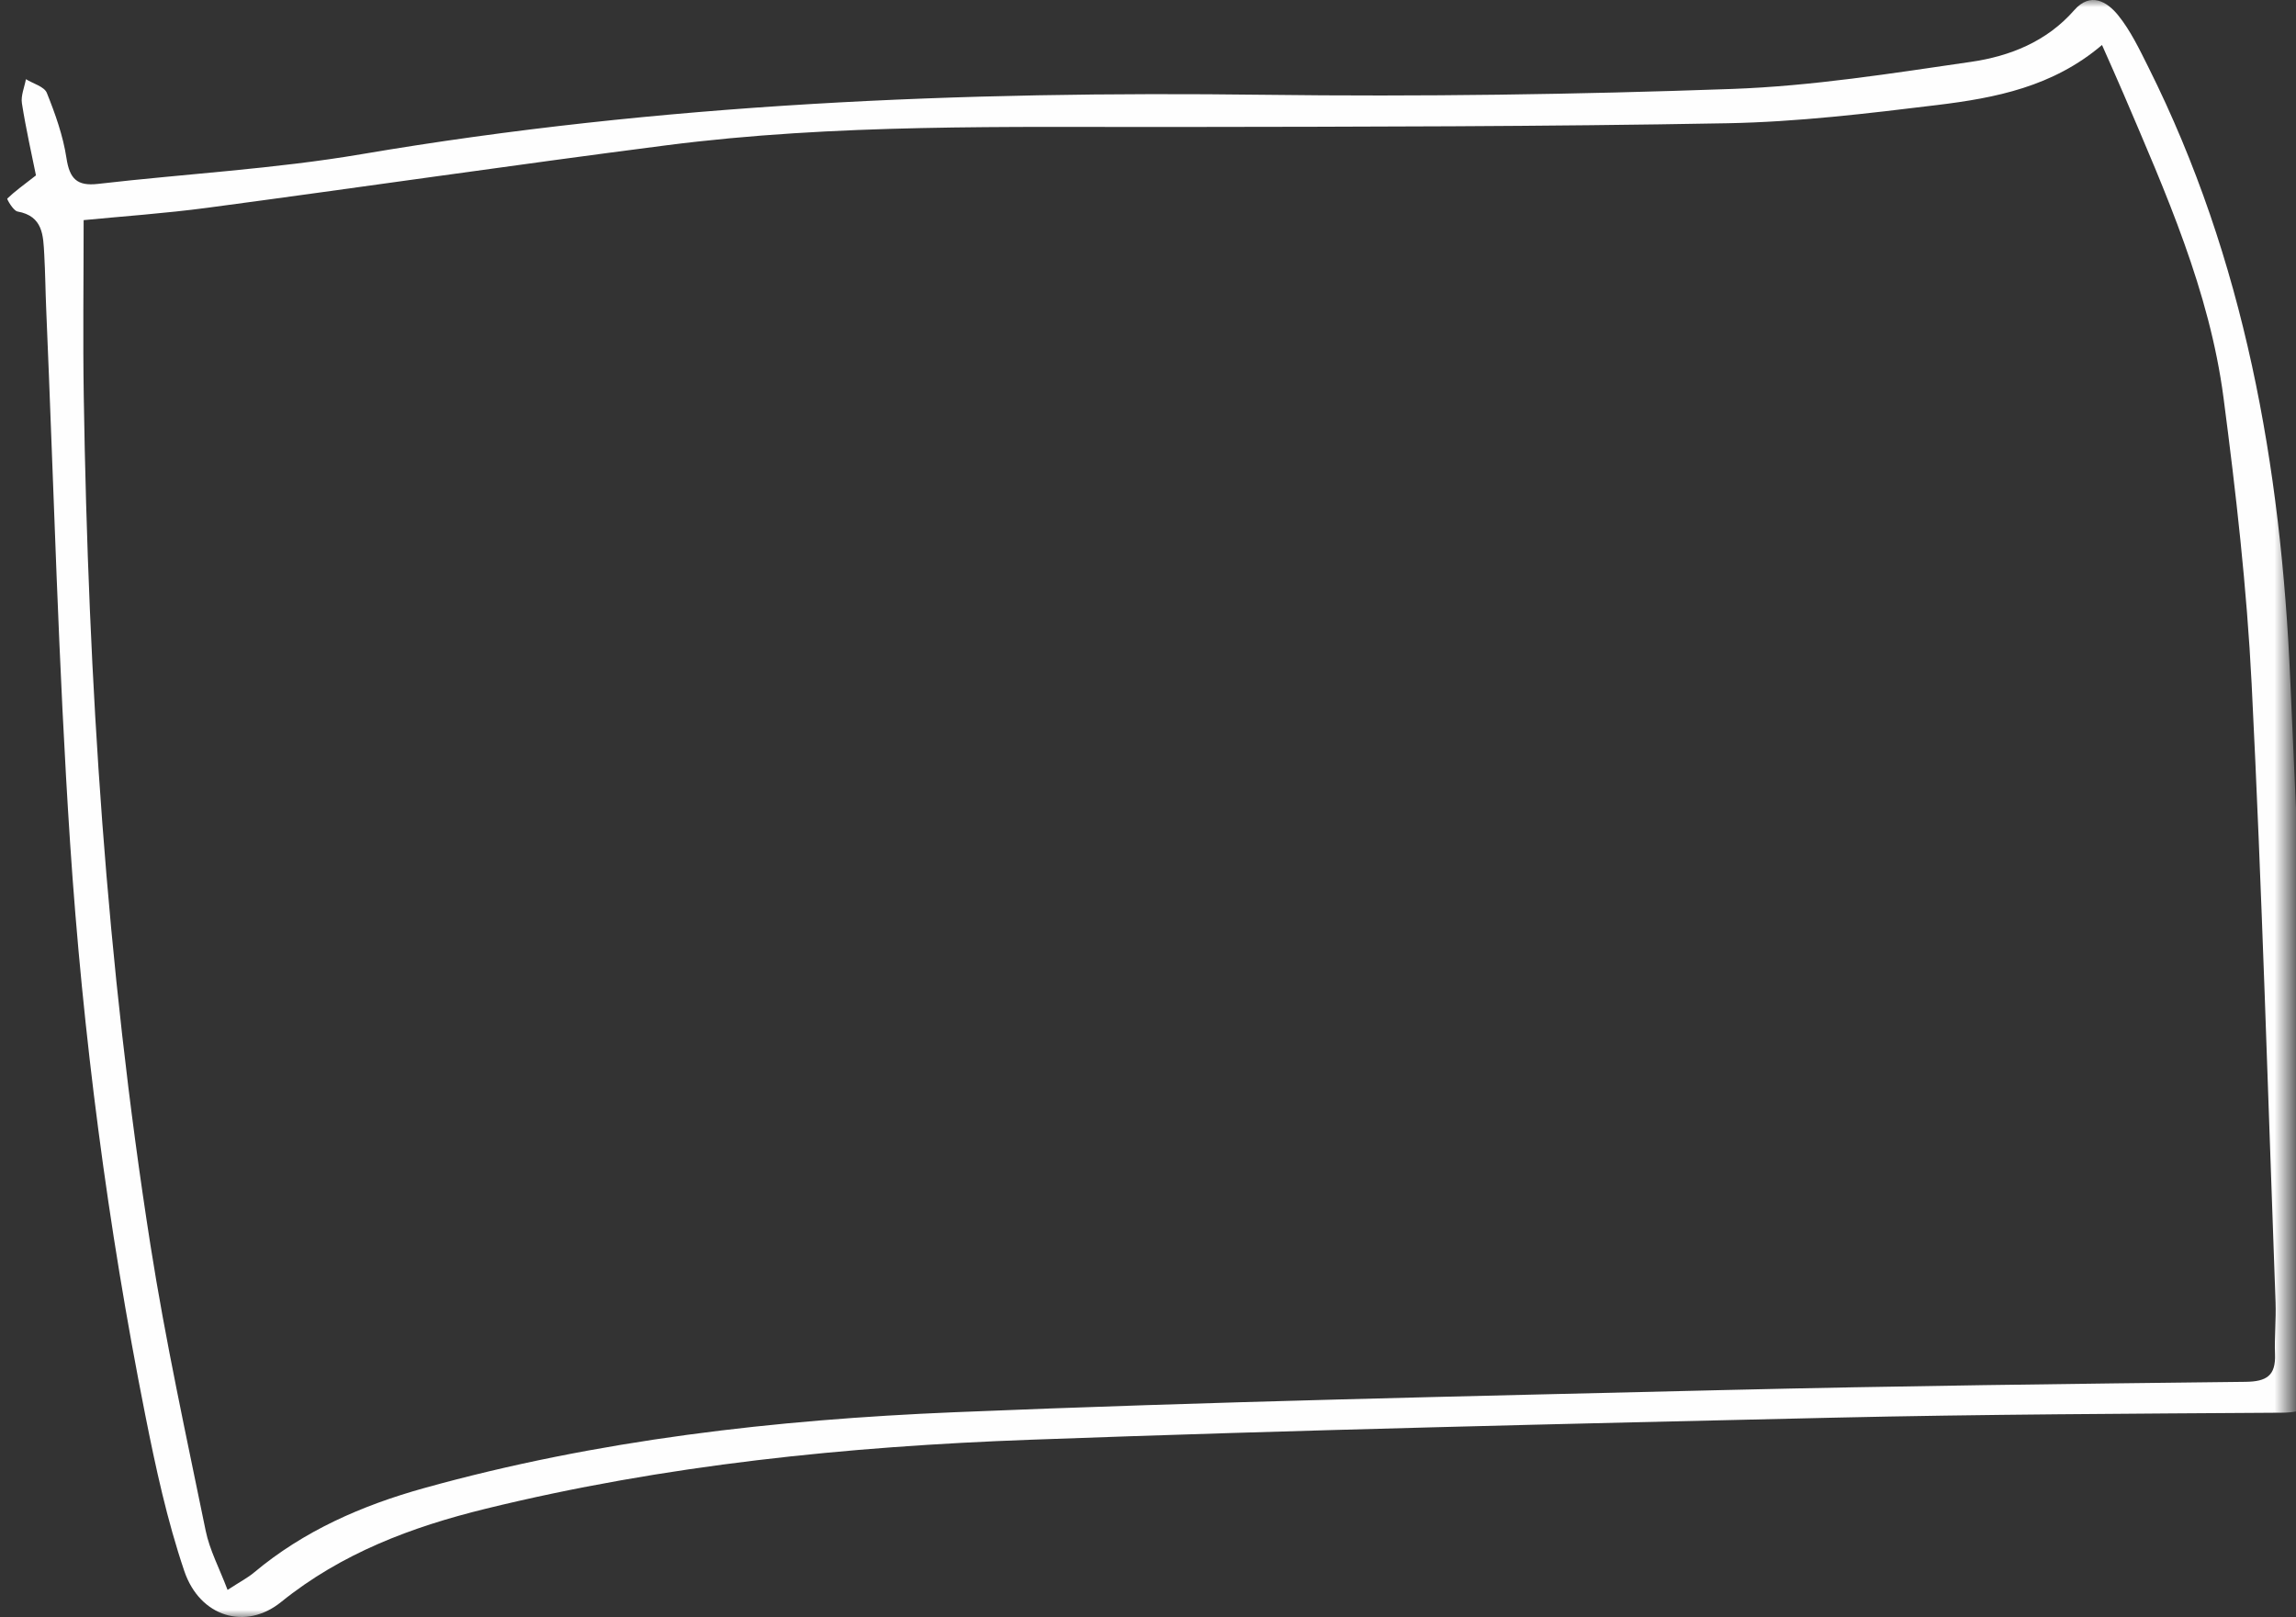 <?xml version="1.0" encoding="UTF-8"?>
<svg width="159px" height="112px" viewBox="0 0 159 112" version="1.1" xmlns="http://www.w3.org/2000/svg" xmlns:xlink="http://www.w3.org/1999/xlink">
    <rect x="0" y="0" width="159" height="112" fill="#333333" stroke="none"/>
    <!-- Generator: Sketch 56.3 (81716) - https://sketch.com -->
    <title>Group 3</title>
    <desc>Created with Sketch.</desc>
    <defs>
        <polygon id="path-1" points="0.5 0 160.5 0 160.5 112 0.5 112"></polygon>
    </defs>
    <g id="The-Platform" stroke="none" stroke-width="1" fill="none" fill-rule="evenodd">
        <g id="Features" transform="translate(-846, -7282)">
            <g id="Group-8" transform="translate(-2, 6870)">
                <g id="Group-3" transform="translate(846, 412)">
                    <mask id="mask-2" fill="white">
                        <use xlink:href="#path-1"></use>
                    </mask>
                    <g id="Clip-2"></g>
                    <path d="M147.566,3.116 C144.166,6.012 140.176,6.784 136.165,7.273 C131.339,7.862 126.483,8.446 121.632,8.536 C108.933,8.77 96.229,8.777 83.527,8.795 C71.709,8.812 59.879,8.555 48.123,10.067 C37.535,11.429 26.972,12.977 16.389,14.388 C13.404,14.786 10.392,14.991 7.792,15.247 C7.792,19.426 7.737,23.459 7.801,27.491 C8.112,47.184 9.368,66.809 12.425,86.28 C13.464,92.897 14.899,99.455 16.243,106.021 C16.518,107.366 17.195,108.629 17.759,110.123 C18.653,109.542 19.158,109.282 19.583,108.926 C23.044,106.026 27.066,104.27 31.369,103.071 C43.37,99.728 55.679,98.334 68.055,97.818 C85.796,97.079 103.553,96.71 121.305,96.282 C133.372,95.992 145.442,95.848 157.513,95.71 C158.97,95.693 159.603,95.277 159.546,93.8 C159.5,92.601 159.628,91.395 159.584,90.196 C159.061,75.918 158.643,61.634 157.928,47.364 C157.596,40.746 156.842,34.136 155.982,27.561 C155.012,20.154 151.984,13.362 149.08,6.558 C148.618,5.474 148.132,4.401 147.566,3.116 M4.49,12.148 C4.2,10.704 3.798,8.941 3.518,7.157 C3.434,6.628 3.693,6.044 3.796,5.485 C4.295,5.795 5.067,5.996 5.244,6.436 C5.829,7.892 6.369,9.409 6.603,10.952 C6.82,12.381 7.334,12.905 8.784,12.737 C14.865,12.035 21.006,11.704 27.03,10.68 C47.736,7.161 68.584,6.3 89.537,6.565 C100.338,6.702 111.153,6.547 121.949,6.161 C127.481,5.964 133.002,5.082 138.495,4.284 C141.186,3.893 143.736,2.882 145.64,0.707 C146.771,-0.585 147.921,0.111 148.692,1.068 C149.548,2.133 150.157,3.415 150.776,4.652 C157.443,17.986 159.959,32.284 160.6,47.024 C161.21,61.051 161.893,75.074 162.483,89.102 C162.576,91.306 162.251,93.526 162.302,95.735 C162.342,97.473 161.549,97.839 160.001,97.849 C149.636,97.918 139.27,97.959 128.909,98.195 C110.397,98.619 91.883,99.043 73.379,99.721 C60.677,100.186 48.04,101.46 35.644,104.499 C30.503,105.759 25.654,107.579 21.455,110.97 C19.012,112.942 15.845,112.004 14.764,108.82 C13.573,105.31 12.781,101.645 12.057,97.999 C9.458,84.91 7.735,71.683 6.854,58.38 C6.04,46.08 5.729,33.747 5.2,21.429 C5.146,20.165 5.136,18.899 5.065,17.636 C4.992,16.321 4.991,14.967 3.212,14.649 C2.918,14.596 2.468,13.788 2.502,13.756 C3.004,13.271 3.574,12.858 4.49,12.148" id="Fill-1" fill="#FEFEFE" mask="url(#mask-2)"></path>
                </g>
            </g>
        </g>
    </g>
</svg>